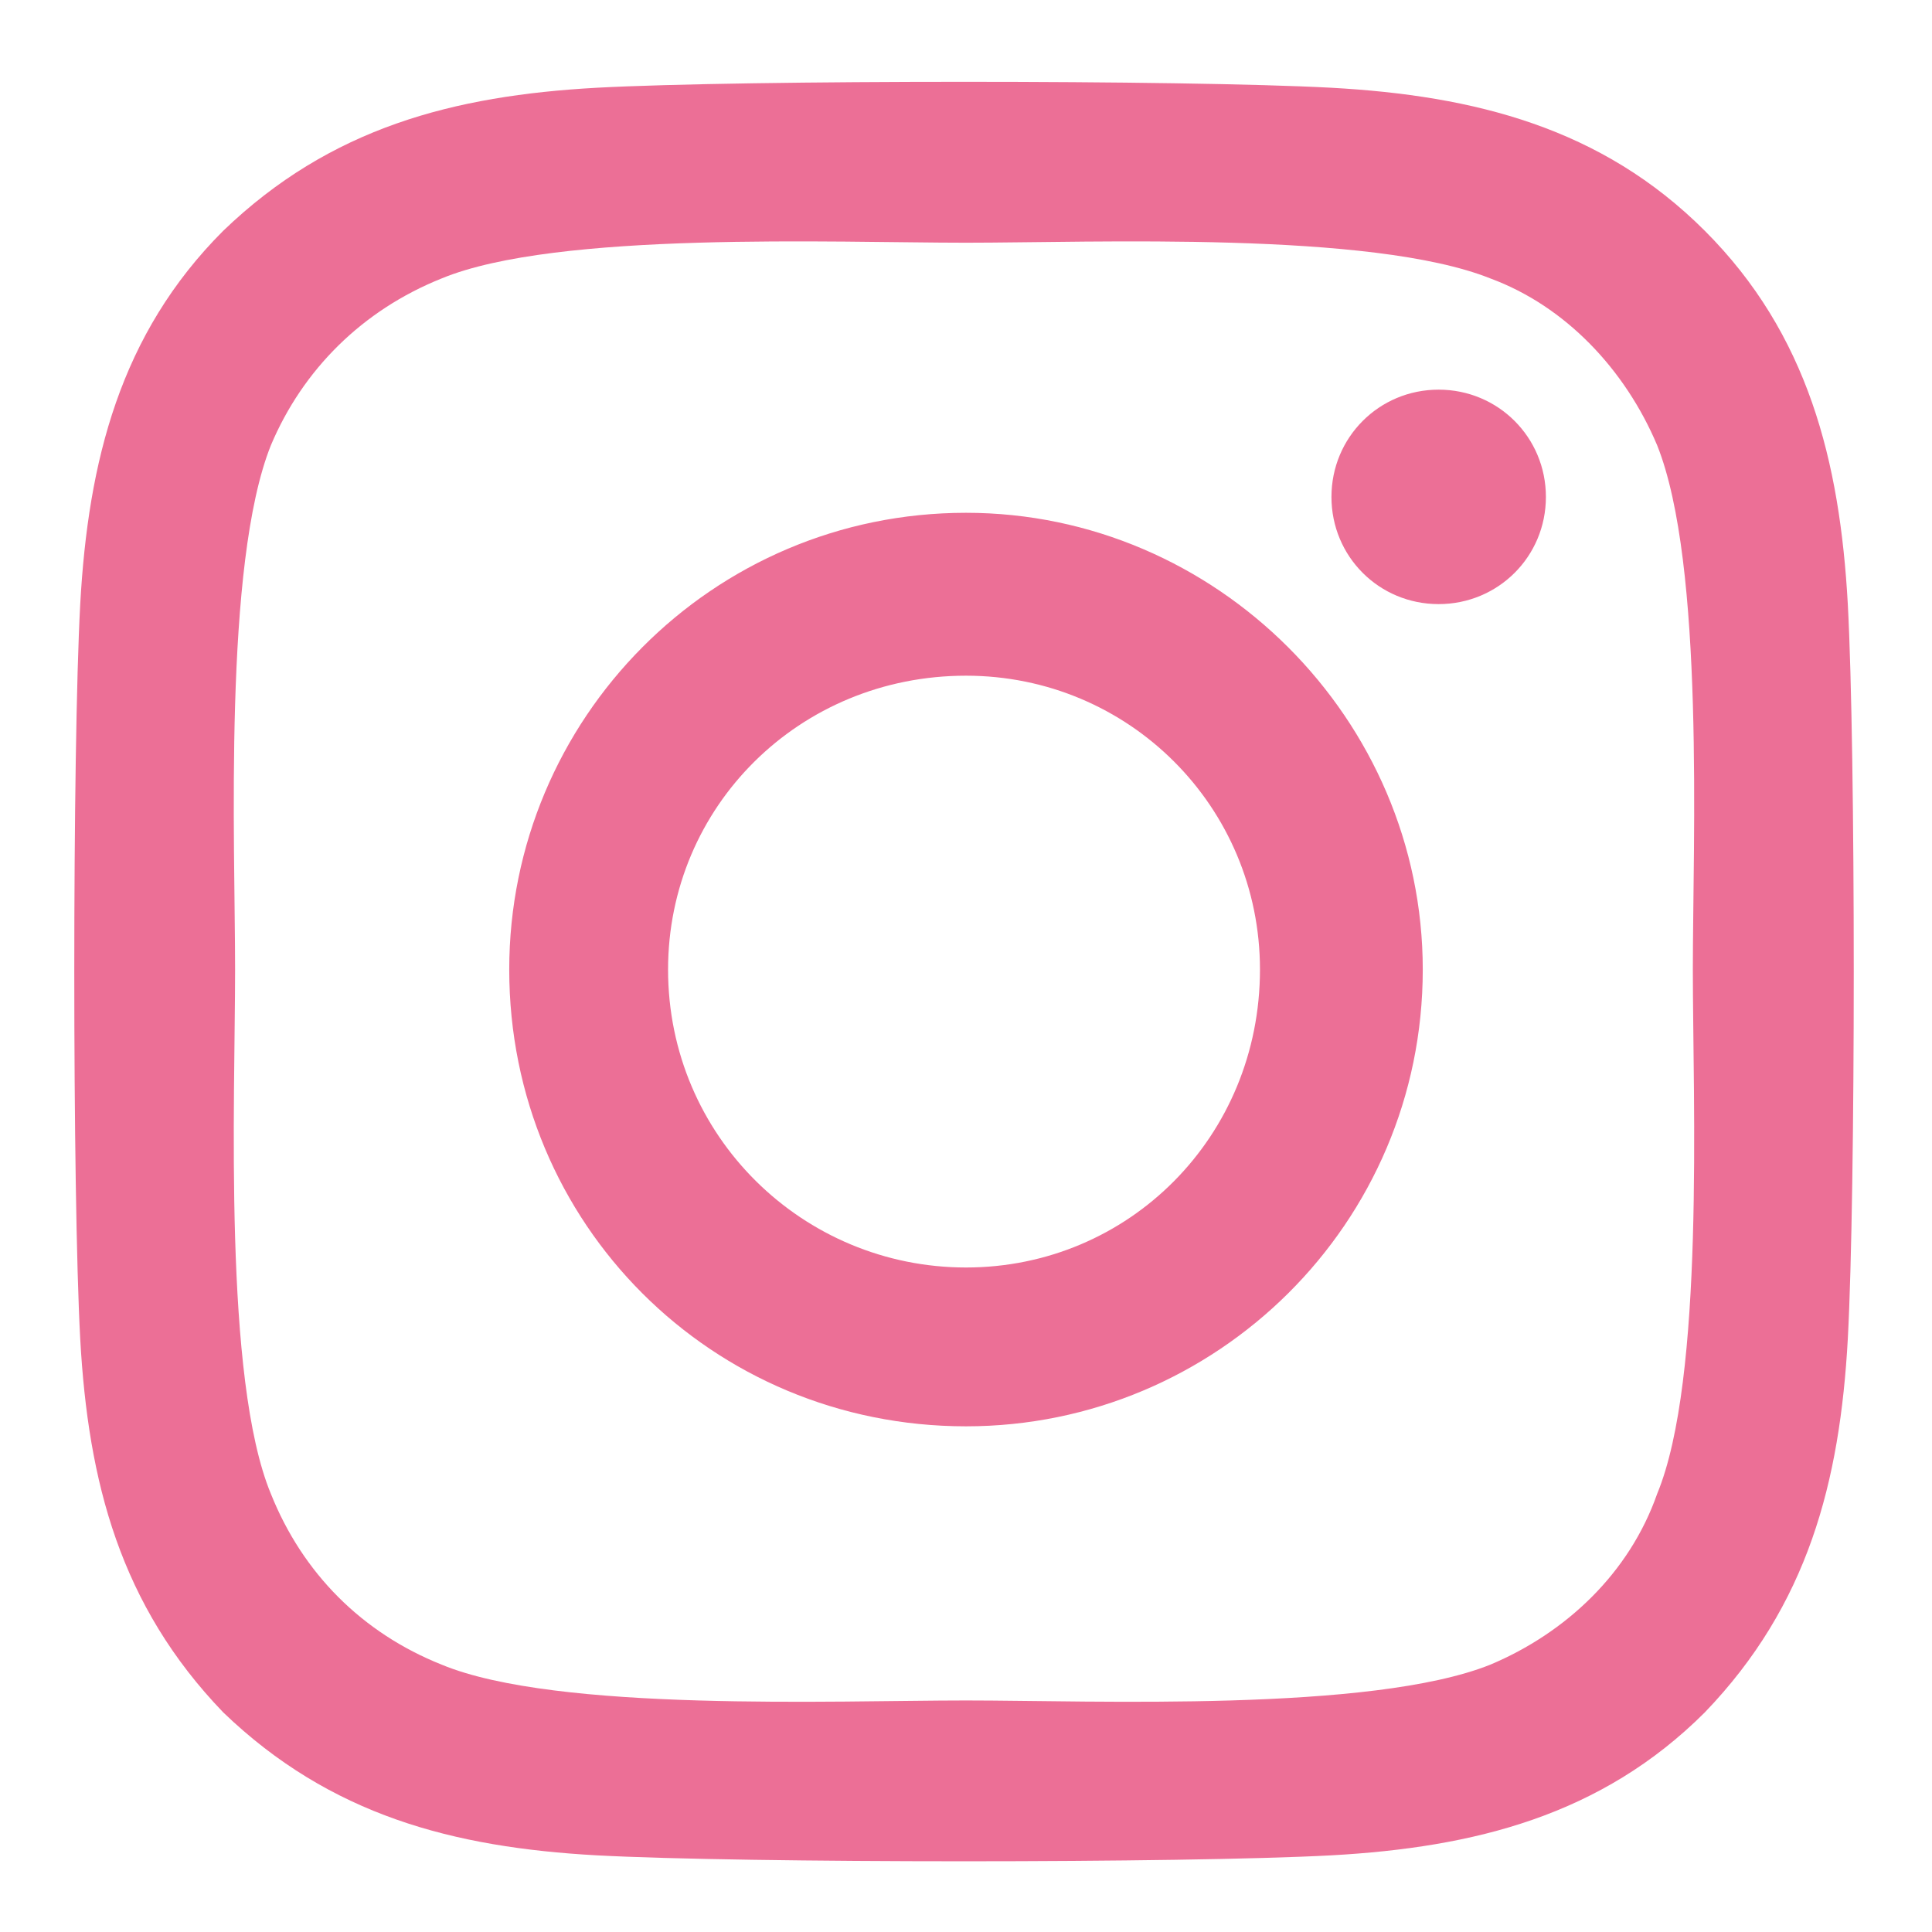 <svg width="19" height="19" viewBox="0 0 19 19" fill="none" xmlns="http://www.w3.org/2000/svg">
<path d="M9.5 5.043C11.961 5.043 13.992 7.074 13.992 9.535C13.992 12.035 11.961 14.027 9.5 14.027C7 14.027 5.008 12.035 5.008 9.535C5.008 7.074 7 5.043 9.5 5.043ZM9.5 12.465C11.102 12.465 12.391 11.176 12.391 9.535C12.391 7.934 11.102 6.645 9.5 6.645C7.859 6.645 6.57 7.934 6.57 9.535C6.57 11.176 7.898 12.465 9.5 12.465ZM15.203 4.887C15.203 5.473 14.734 5.941 14.148 5.941C13.562 5.941 13.094 5.473 13.094 4.887C13.094 4.301 13.562 3.832 14.148 3.832C14.734 3.832 15.203 4.301 15.203 4.887ZM18.172 5.941C18.25 7.387 18.25 11.723 18.172 13.168C18.094 14.574 17.781 15.785 16.766 16.84C15.75 17.855 14.5 18.168 13.094 18.246C11.648 18.324 7.312 18.324 5.867 18.246C4.461 18.168 3.25 17.855 2.195 16.84C1.18 15.785 0.867 14.574 0.789 13.168C0.711 11.723 0.711 7.387 0.789 5.941C0.867 4.535 1.18 3.285 2.195 2.27C3.25 1.254 4.461 0.941 5.867 0.863C7.312 0.785 11.648 0.785 13.094 0.863C14.5 0.941 15.75 1.254 16.766 2.27C17.781 3.285 18.094 4.535 18.172 5.941ZM16.297 14.691C16.766 13.559 16.648 10.824 16.648 9.535C16.648 8.285 16.766 5.551 16.297 4.379C15.984 3.637 15.398 3.012 14.656 2.738C13.484 2.27 10.75 2.387 9.5 2.387C8.211 2.387 5.477 2.27 4.344 2.738C3.562 3.051 2.977 3.637 2.664 4.379C2.195 5.551 2.312 8.285 2.312 9.535C2.312 10.824 2.195 13.559 2.664 14.691C2.977 15.473 3.562 16.059 4.344 16.371C5.477 16.84 8.211 16.723 9.5 16.723C10.75 16.723 13.484 16.84 14.656 16.371C15.398 16.059 16.023 15.473 16.297 14.691Z" fill="#EC6F96"/>
</svg>
